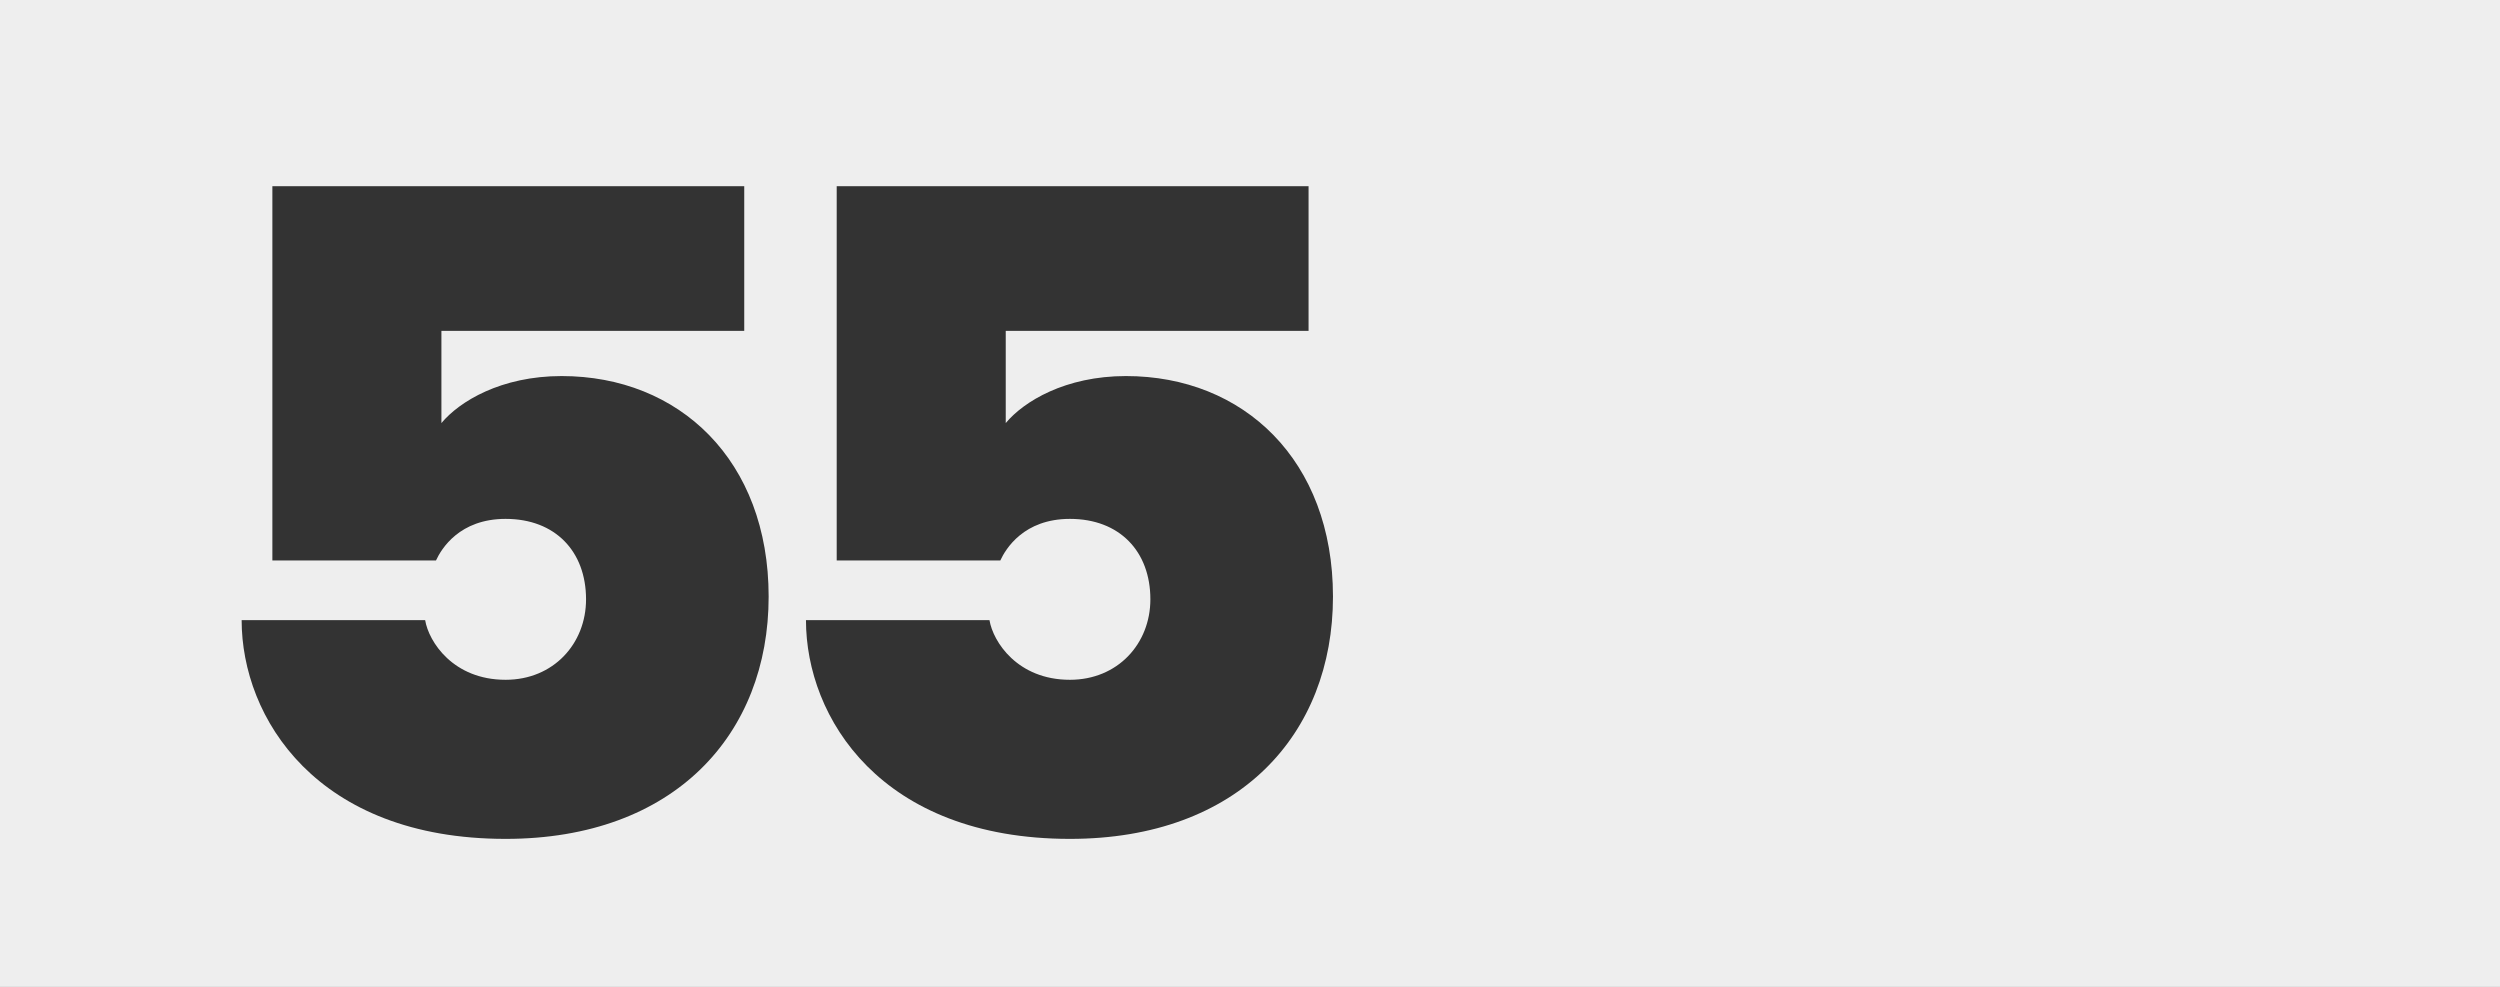 <?xml version="1.0" encoding="UTF-8"?> <svg xmlns="http://www.w3.org/2000/svg" width="1416" height="559" viewBox="0 0 1416 559" fill="none"><rect x="0" y="0" width="1416" height="559" fill="#333333" stroke="none"/><g clip-path="url(#clip0_3632_8928)"><path d="M1416 559H0V0H1416V559ZM154.272 105.48V317.448H246.944C250.016 310.792 260.256 293.896 286.368 293.896C314.528 293.897 331.935 312.328 331.936 339.464C331.936 364.552 313.504 385.032 286.368 385.032C256.672 385.032 242.848 363.528 240.8 351.24H136.864C136.864 406.536 179.36 475.144 286.368 475.144C382.112 475.143 435.36 415.752 435.36 337.928C435.36 260.616 384.672 213 318.112 213C283.808 213 260.256 227.336 250.016 239.624V187.4H421.536V105.48H154.272ZM473.908 105.48V317.448H566.58C569.652 310.792 579.892 293.897 606.004 293.896C634.164 293.896 651.572 312.328 651.572 339.464C651.572 364.552 633.14 385.032 606.004 385.032C576.308 385.032 562.484 363.528 560.436 351.24H456.5C456.5 406.536 498.996 475.144 606.004 475.144C701.748 475.144 754.996 415.752 754.996 337.928C754.996 260.616 704.308 213 637.748 213C603.444 213 579.892 227.336 569.652 239.624V187.4H741.172V105.48H473.908Z" fill="#EEEEEE"></path></g><defs><clipPath id="clip0_3632_8928"><rect width="1416" height="559" fill="white"></rect></clipPath></defs></svg> 